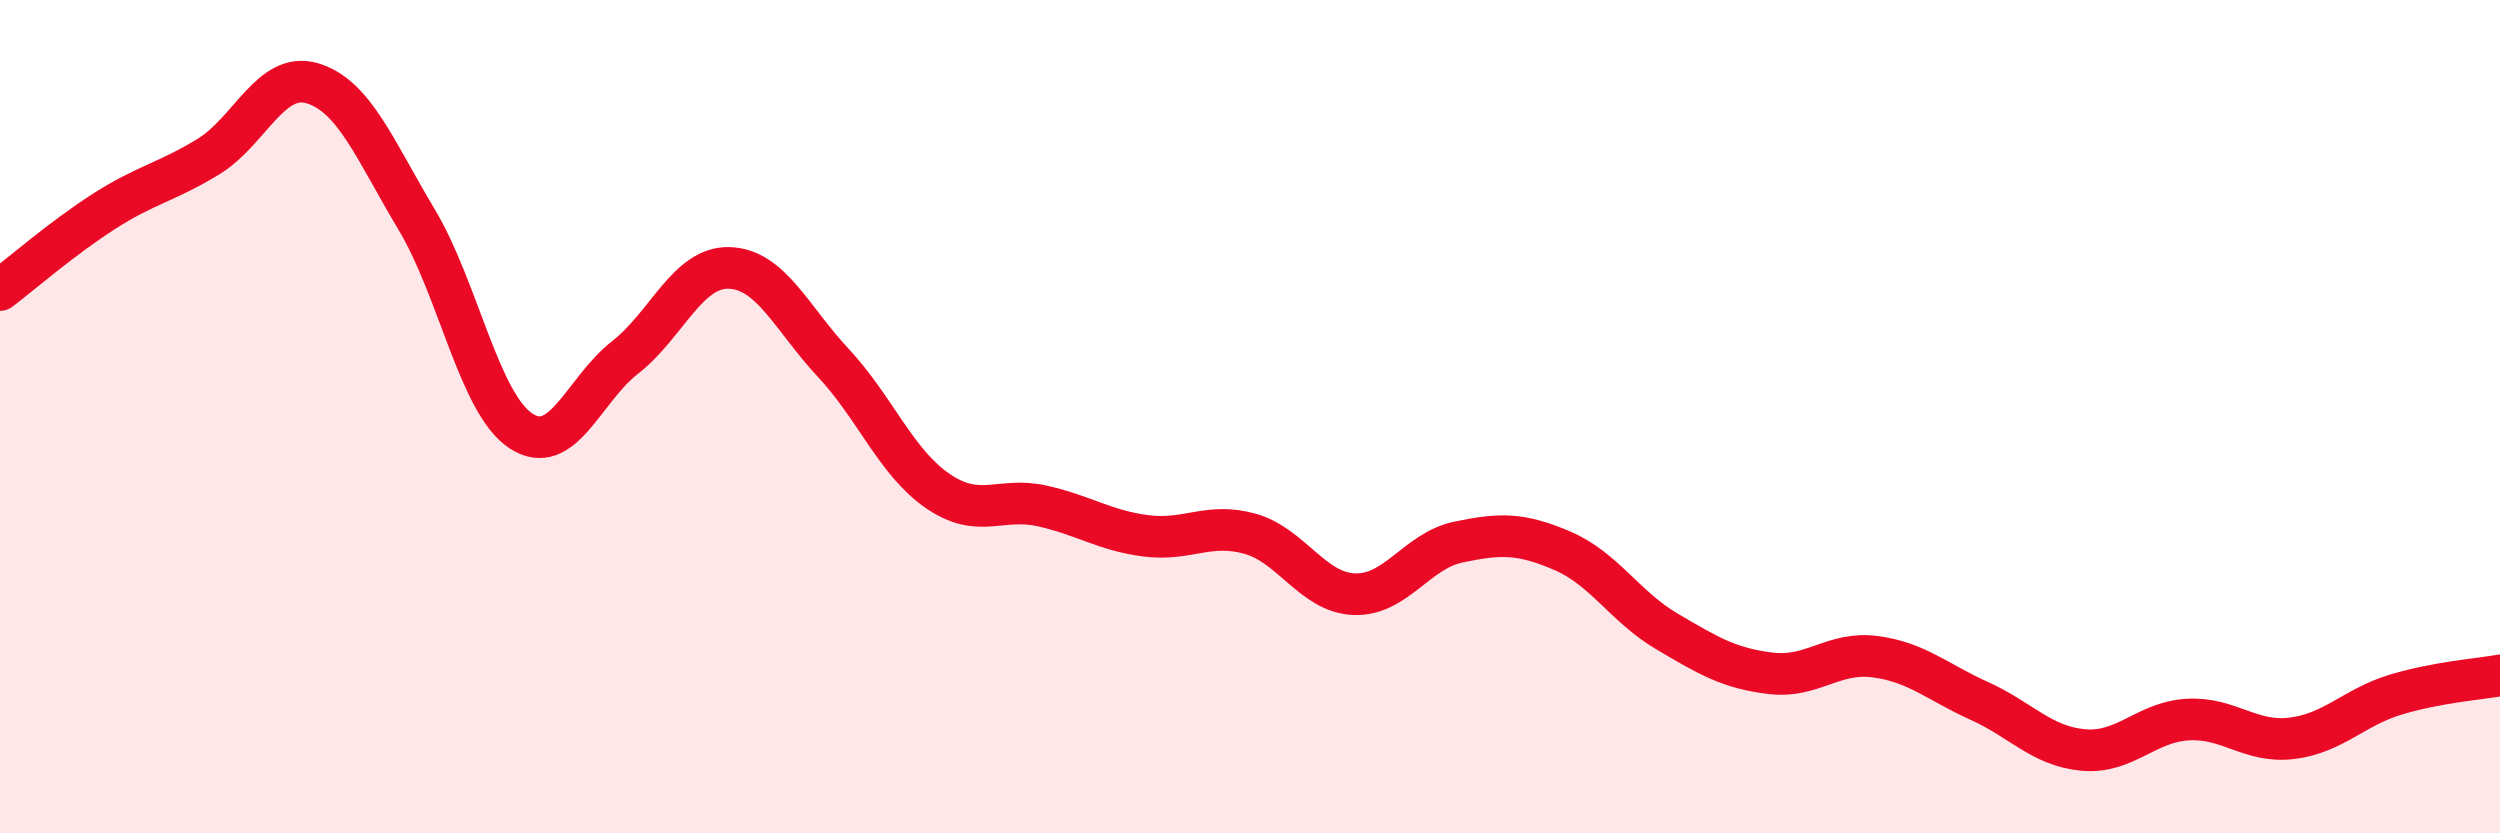 
    <svg width="60" height="20" viewBox="0 0 60 20" xmlns="http://www.w3.org/2000/svg">
      <path
        d="M 0,6.96 C 0.5,6.58 1.5,5.71 2.5,5.07 C 3.5,4.43 4,4.37 5,3.76 C 6,3.15 6.5,1.7 7.5,2 C 8.5,2.3 9,3.6 10,5.27 C 11,6.94 11.5,9.68 12.5,10.34 C 13.5,11 14,9.36 15,8.58 C 16,7.8 16.5,6.4 17.5,6.43 C 18.5,6.46 19,7.64 20,8.71 C 21,9.78 21.5,11.09 22.5,11.78 C 23.5,12.47 24,11.92 25,12.14 C 26,12.36 26.5,12.73 27.5,12.86 C 28.5,12.99 29,12.53 30,12.81 C 31,13.09 31.5,14.22 32.5,14.26 C 33.5,14.3 34,13.22 35,13.01 C 36,12.8 36.5,12.79 37.5,13.22 C 38.5,13.65 39,14.56 40,15.15 C 41,15.74 41.5,16.04 42.5,16.16 C 43.5,16.28 44,15.63 45,15.76 C 46,15.89 46.5,16.37 47.5,16.82 C 48.5,17.27 49,17.91 50,18 C 51,18.09 51.5,17.33 52.5,17.27 C 53.5,17.21 54,17.84 55,17.72 C 56,17.6 56.5,16.97 57.5,16.67 C 58.5,16.37 59.5,16.3 60,16.21L60 20L0 20Z"
        fill="#EB0A25"
        opacity="0.1"
        stroke-linecap="round"
        stroke-linejoin="round"
      />
      <path
        d="M 0,6.96 C 0.5,6.58 1.5,5.71 2.5,5.07 C 3.5,4.43 4,4.37 5,3.76 C 6,3.15 6.5,1.7 7.5,2 C 8.5,2.3 9,3.6 10,5.27 C 11,6.94 11.5,9.68 12.5,10.34 C 13.5,11 14,9.36 15,8.58 C 16,7.8 16.5,6.4 17.5,6.43 C 18.5,6.46 19,7.64 20,8.71 C 21,9.78 21.5,11.09 22.5,11.78 C 23.5,12.47 24,11.92 25,12.14 C 26,12.36 26.5,12.73 27.5,12.86 C 28.5,12.99 29,12.53 30,12.81 C 31,13.09 31.5,14.22 32.5,14.26 C 33.5,14.3 34,13.22 35,13.01 C 36,12.8 36.5,12.79 37.5,13.22 C 38.5,13.65 39,14.56 40,15.15 C 41,15.74 41.5,16.04 42.5,16.16 C 43.5,16.28 44,15.63 45,15.76 C 46,15.89 46.5,16.37 47.5,16.82 C 48.5,17.27 49,17.91 50,18 C 51,18.09 51.5,17.33 52.5,17.27 C 53.5,17.21 54,17.84 55,17.72 C 56,17.6 56.5,16.97 57.5,16.67 C 58.5,16.37 59.5,16.3 60,16.21"
        stroke="#EB0A25"
        stroke-width="1"
        fill="none"
        stroke-linecap="round"
        stroke-linejoin="round"
      />
    </svg>
  